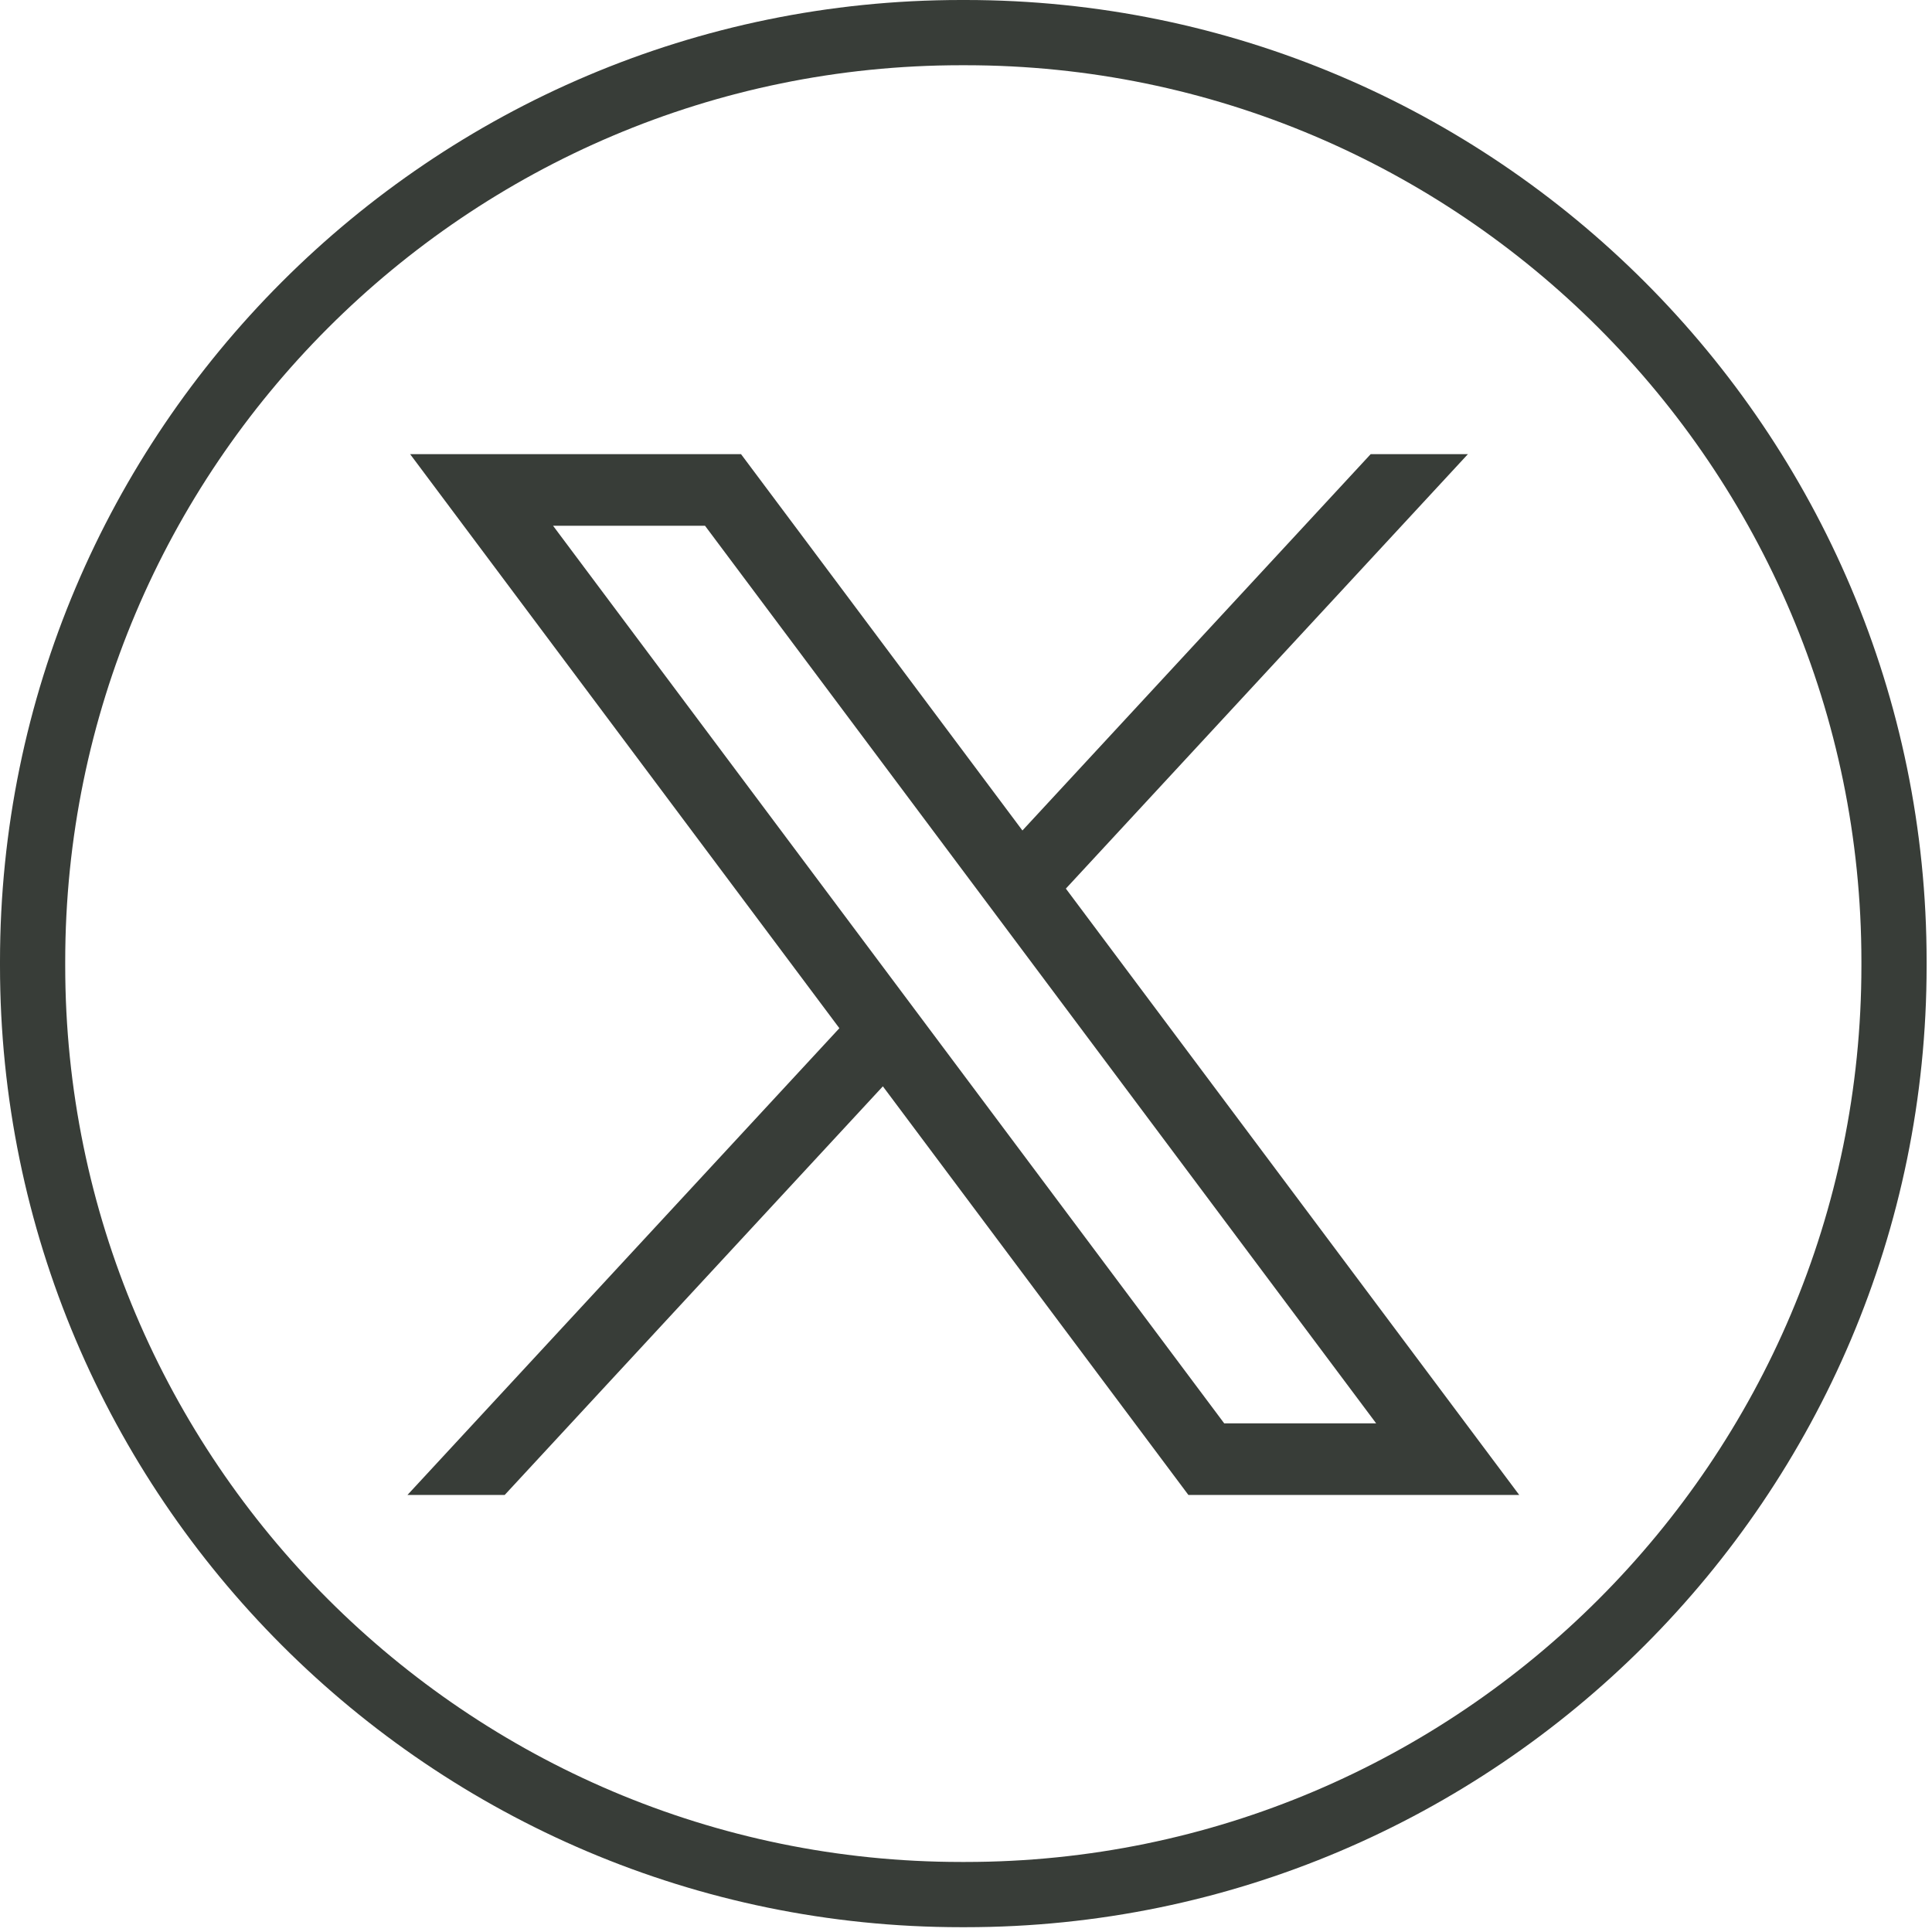 <svg width="205" height="205" viewBox="0 0 205 205" fill="none" xmlns="http://www.w3.org/2000/svg">
<path d="M102.44 204.49H101.99C45.753 204.49 0 158.723 0 102.47V102.02C0 45.767 45.753 0 101.99 0H102.44C158.676 0 204.429 45.767 204.429 102.02V102.47C204.429 158.723 158.676 204.49 102.44 204.49ZM101.99 6.922C49.566 6.922 6.92 49.581 6.92 102.02V102.47C6.92 154.909 49.566 197.568 101.99 197.568H102.44C154.863 197.568 197.51 154.909 197.51 102.47V102.02C197.51 49.581 154.863 6.922 102.44 6.922H101.99Z" fill="#383D38"/>
<path d="M43.518 48.189L89.064 109.101L43.234 158.626H53.552L93.679 115.268L126.098 158.626H161.202L113.096 94.288L155.756 48.189H145.439L108.487 88.121L78.629 48.189H43.525H43.518ZM58.686 55.789H74.809L146.02 151.026H129.897L58.686 55.789Z" fill="#383D38"/>
</svg>
